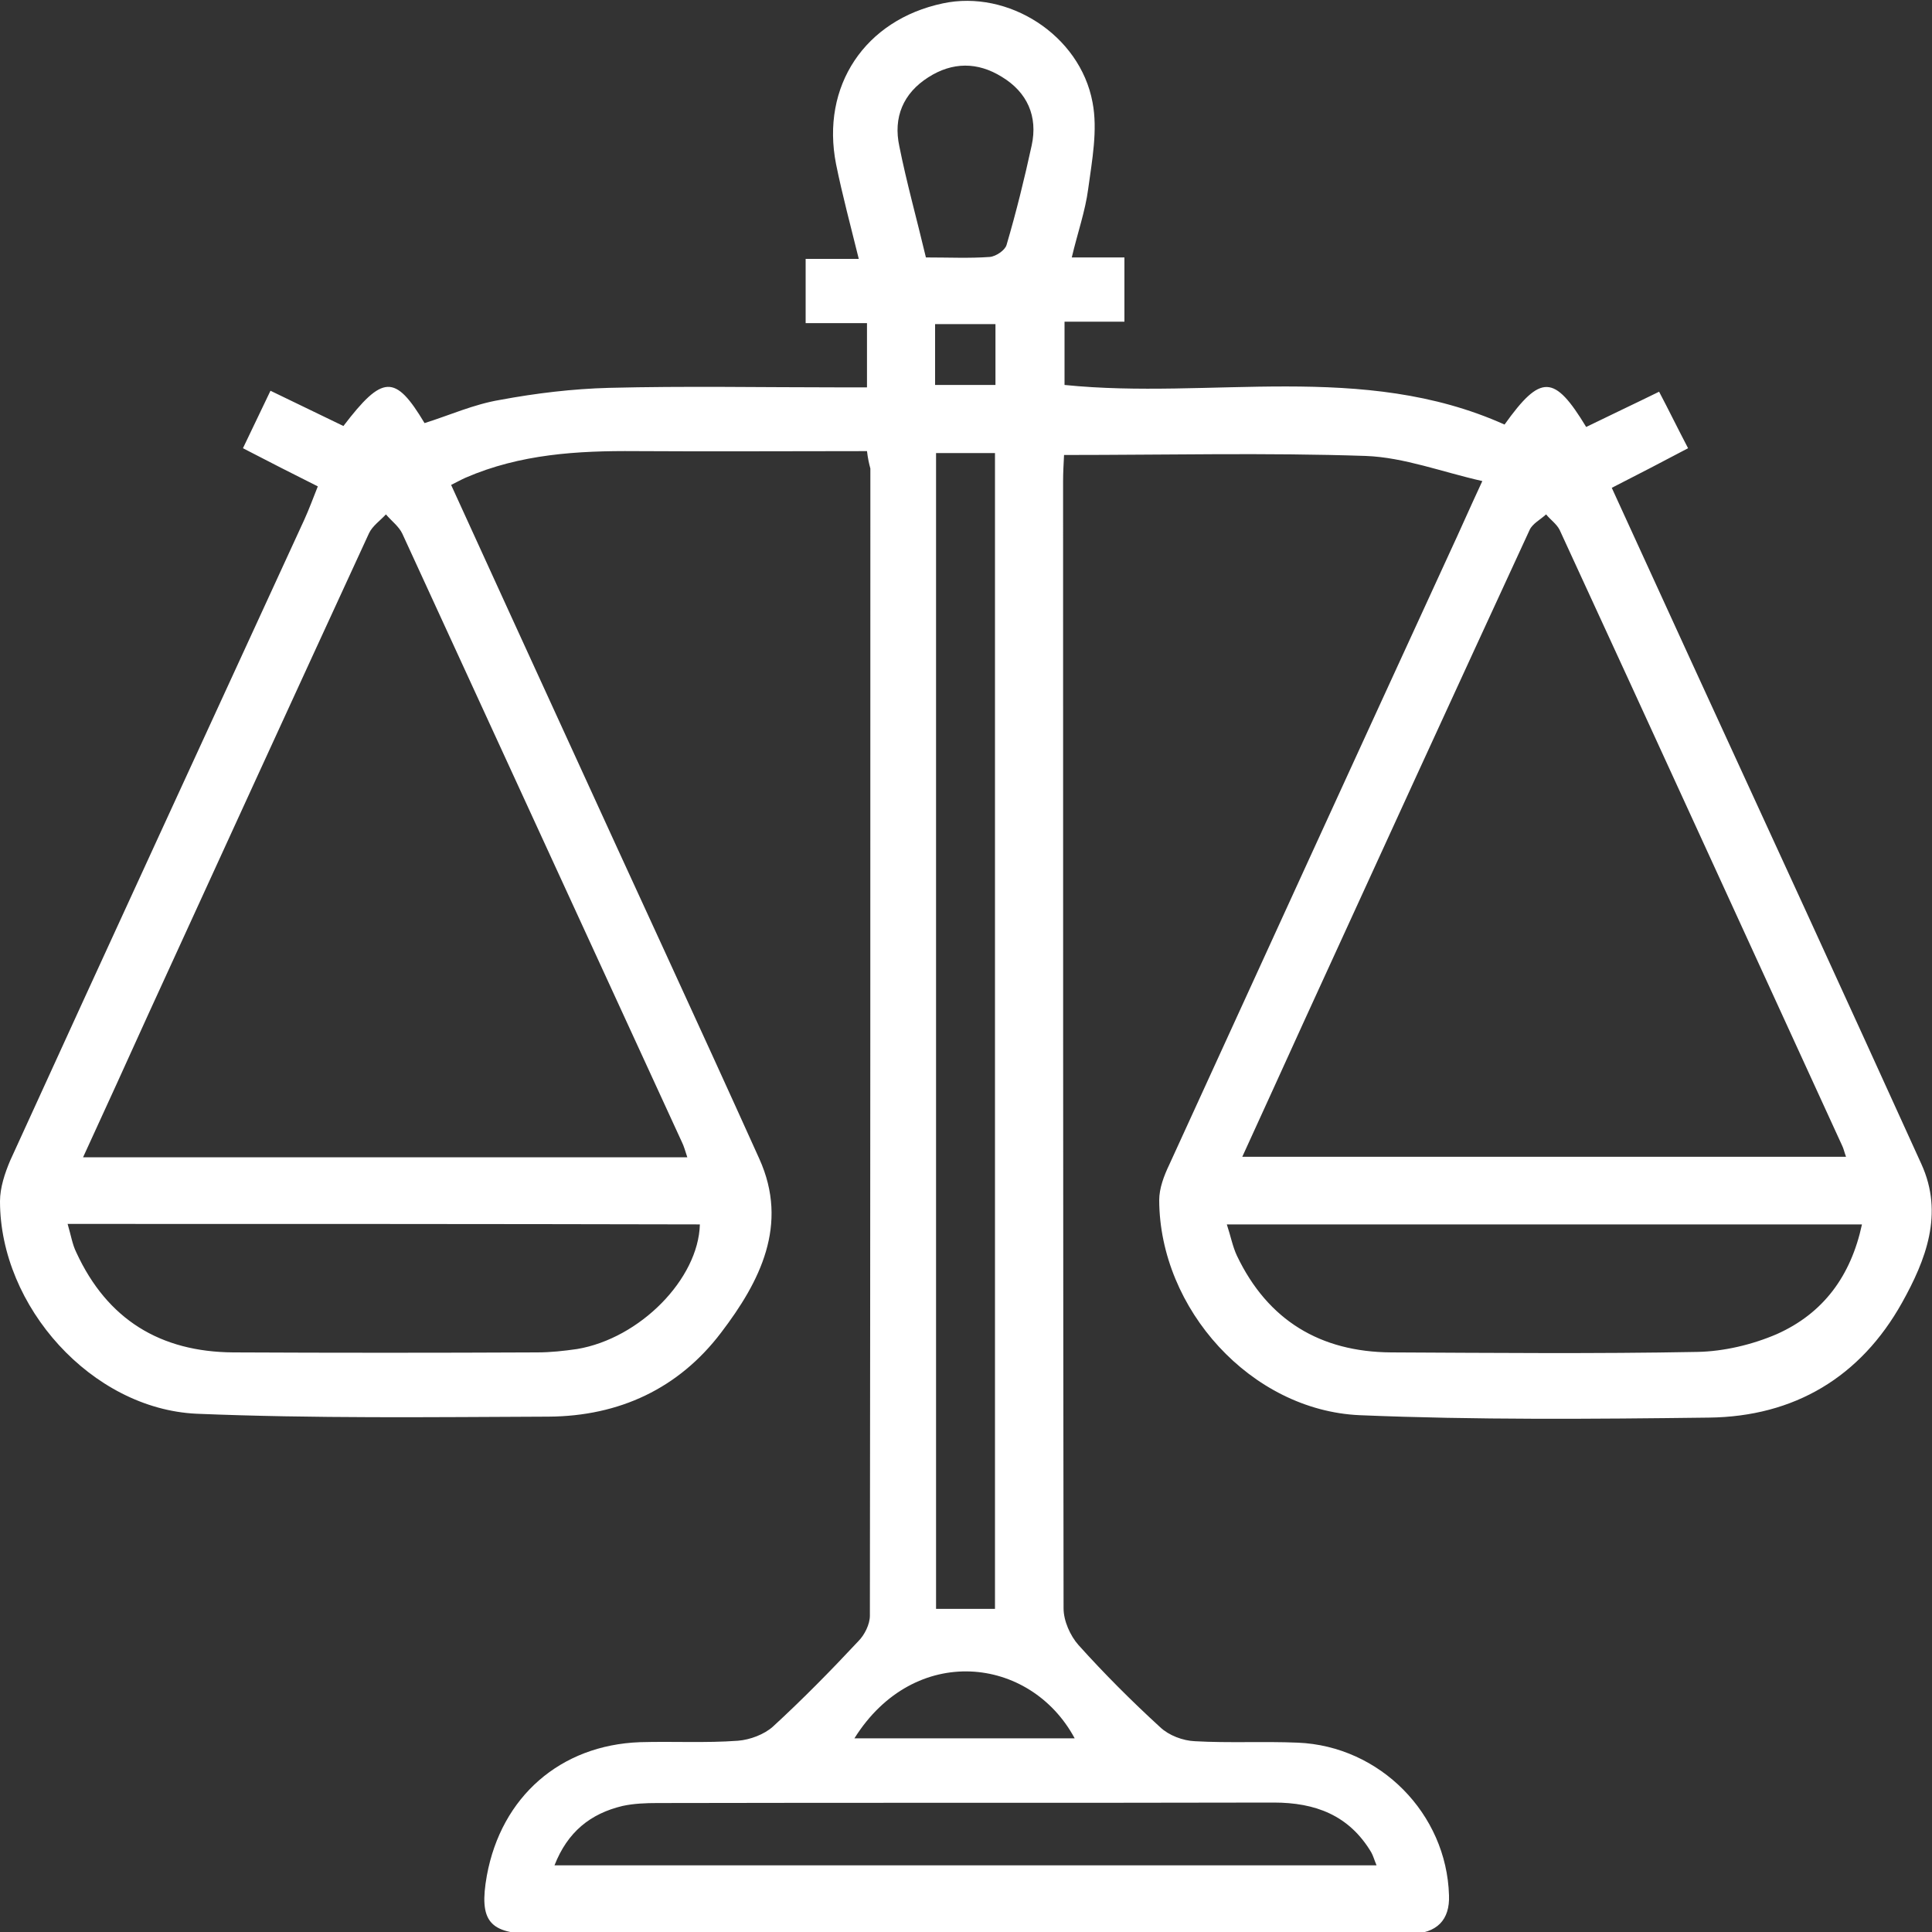 <?xml version="1.0" encoding="utf-8"?>
<!-- Generator: Adobe Illustrator 27.9.0, SVG Export Plug-In . SVG Version: 6.00 Build 0)  -->
<svg version="1.1" id="Layer_1" xmlns="http://www.w3.org/2000/svg" xmlns:xlink="http://www.w3.org/1999/xlink" x="0px" y="0px"
	 viewBox="0 0 400 400" style="enable-background:new 0 0 400 400;" xml:space="preserve">
<rect x="0" y="0" width="400" height="400" fill="#333333" stroke="none"/>
<style type="text/css">
	.st0{fill:#FFFFFF;}
</style>
<g>
	<path class="st0" d="M179.5,93.4c-16.3,0-32.1,0.1-47.9,0c-12-0.1-23.9,0.6-35.2,5.5c-0.9,0.4-1.8,0.9-3,1.5
		c8.3,18.2,16.5,36.1,24.7,54c13,28.5,26.2,56.9,39.1,85.5c6.2,13.7,0.1,25.5-7.9,36c-8.8,11.6-21.1,17.3-35.7,17.4
		c-24.3,0.1-48.6,0.4-72.9-0.6C19,291.7,0,270.5,0,248.7c0-2.8,1-5.8,2.1-8.4c20.2-44.3,40.6-88.5,60.9-132.7c1-2.2,1.8-4.4,2.8-6.9
		c-5.2-2.6-10.1-5.1-15.5-7.9c1.9-4,3.7-7.7,5.7-11.9c5.2,2.5,10.1,4.9,15.1,7.3c8.1-10.6,10.7-10.8,16.8-0.6
		c5.1-1.6,10.2-3.9,15.6-4.8c7.5-1.4,15.1-2.3,22.6-2.5c15.8-0.4,31.6-0.1,47.4-0.1c1.9,0,3.7,0,6,0c0-4.6,0-8.6,0-13.3
		c-4.3,0-8.4,0-12.7,0c0-4.7,0-8.8,0-13.3c3.6,0,7,0,11,0c-1.7-6.9-3.4-13.2-4.7-19.6c-3.2-16.2,6-29.9,22.1-33.3
		c13.5-2.9,28.4,6.5,31,20.5c1.1,5.7-0.1,12-0.9,17.9c-0.6,4.6-2.2,9.1-3.4,14.2c3.7,0,7.1,0,10.9,0c0,4.6,0,8.6,0,13.3
		c-3.8,0-7.9,0-12.4,0c0,4.7,0,8.7,0,13.1c30.3,3.1,61.7-5,91.1,8.2c7.5-10.5,10.3-10.4,16.9,0.5c4.9-2.4,9.8-4.7,15.1-7.3
		c2,3.8,3.8,7.5,6,11.7c-5.3,2.8-10.3,5.4-15.8,8.2c5.5,12,10.9,23.8,16.3,35.6c16,34.8,32,69.6,47.8,104.4
		c4.7,10.3,0.9,19.9-4,28.7c-8.6,15.4-22.3,23.6-40,23.8c-24.1,0.3-48.3,0.5-72.3-0.5c-22.5-1-41.4-22-41.5-44.5
		c0-2.5,1-5.1,2.1-7.4c19.3-42.2,38.6-84.4,58-126.6c2.1-4.5,4.1-9.1,6.8-14.9c-8.4-1.9-16.2-4.9-24.1-5.2
		c-20.6-0.7-41.3-0.2-62.5-0.2c-0.1,1.9-0.2,3.7-0.2,5.5c0,77.8,0,155.5,0.1,233.3c0,2.6,1.4,5.7,3.1,7.6c5.3,5.9,11,11.6,16.9,17
		c1.8,1.7,4.7,2.8,7.2,2.9c7.1,0.4,14.2,0,21.3,0.3c17,0.7,30.8,14.7,31.3,31.6c0.2,5.1-2.5,7.9-8,8c-9.5,0.1-19.1,0-28.6,0
		c-50.9,0-101.7,0-152.6,0c-9.5,0-11.7-2.6-10-12.1c3-16.3,15.2-27,31.7-27.6c6.8-0.2,13.6,0.2,20.3-0.3c2.5-0.2,5.4-1.3,7.2-2.9
		c6.1-5.6,12-11.6,17.7-17.7c1.3-1.3,2.4-3.5,2.4-5.3c0.1-79.2,0.1-158.3,0.1-237.5C179.9,95.9,179.7,95,179.5,93.4z M382.2,239.5
		c-0.4-1.1-0.5-1.7-0.8-2.3c-19.5-42.5-38.9-85-58.5-127.5c-0.6-1.2-1.9-2.1-2.8-3.2c-1.2,1.1-2.8,1.9-3.4,3.2
		c-15.6,33.8-31.1,67.6-46.6,101.5c-4.2,9.2-8.4,18.5-12.9,28.3C299.1,239.5,340.3,239.5,382.2,239.5z M142.3,239.6
		c-0.5-1.5-0.7-2.3-1.1-3.1c-19.3-42-38.6-84-57.9-126c-0.7-1.5-2.2-2.6-3.4-4c-1.2,1.3-2.8,2.4-3.5,3.9
		c-15.3,33.2-30.5,66.4-45.7,99.6c-4.4,9.7-8.8,19.4-13.5,29.6C59.2,239.6,100.4,239.6,142.3,239.6z M14,253.4
		c0.7,2.4,1,4.3,1.8,5.9c6.4,13.9,17.4,20.6,32.5,20.7c21,0.1,41.9,0.1,62.9,0c2.8,0,5.5-0.3,8.3-0.7c13-2.2,25.1-14.5,25.4-25.8
		C101.6,253.4,58.3,253.4,14,253.4z M385.5,253.5c-44,0-87.4,0-131.5,0c0.8,2.4,1.2,4.6,2.1,6.5c6.4,13.4,17.3,19.9,31.9,20
		c21.1,0.1,42.3,0.3,63.4-0.1c5.5-0.1,11.4-1.5,16.5-3.7C377.5,271.9,383.2,264.2,385.5,253.5z M206,333.1c0-80.2,0-159.8,0-239.3
		c-4.4,0-8.3,0-12.2,0c0,80,0,159.6,0,239.3C198,333.1,201.8,333.1,206,333.1z M114.8,386.2c56.9,0,113.3,0,170.2,0
		c-0.5-1.2-0.7-2-1.1-2.7c-4.6-7.7-11.6-10.3-20.2-10.3c-42.5,0.1-85,0-127.6,0.1c-2.4,0-4.9,0.1-7.2,0.6
		C122.2,375.5,117.5,379.3,114.8,386.2z M191.7,53.3c4.9,0,9,0.2,13.2-0.1c1.3-0.1,3.2-1.4,3.5-2.5c2-6.8,3.7-13.7,5.2-20.6
		c1.3-6-0.9-11-6.2-14.2c-5-3.1-10.2-3.1-15.2,0.1c-5.2,3.3-7.3,8.3-6,14.3C187.7,37.8,189.8,45.3,191.7,53.3z M176.9,359.9
		c15.5,0,30.5,0,45.6,0C213.3,342.8,189.3,340.1,176.9,359.9z M206.1,67.1c-4.4,0-8.4,0-12.5,0c0,4.4,0,8.5,0,12.6
		c4.3,0,8.2,0,12.5,0C206.1,75.4,206.1,71.4,206.1,67.1z"/>
</g>
</svg>
